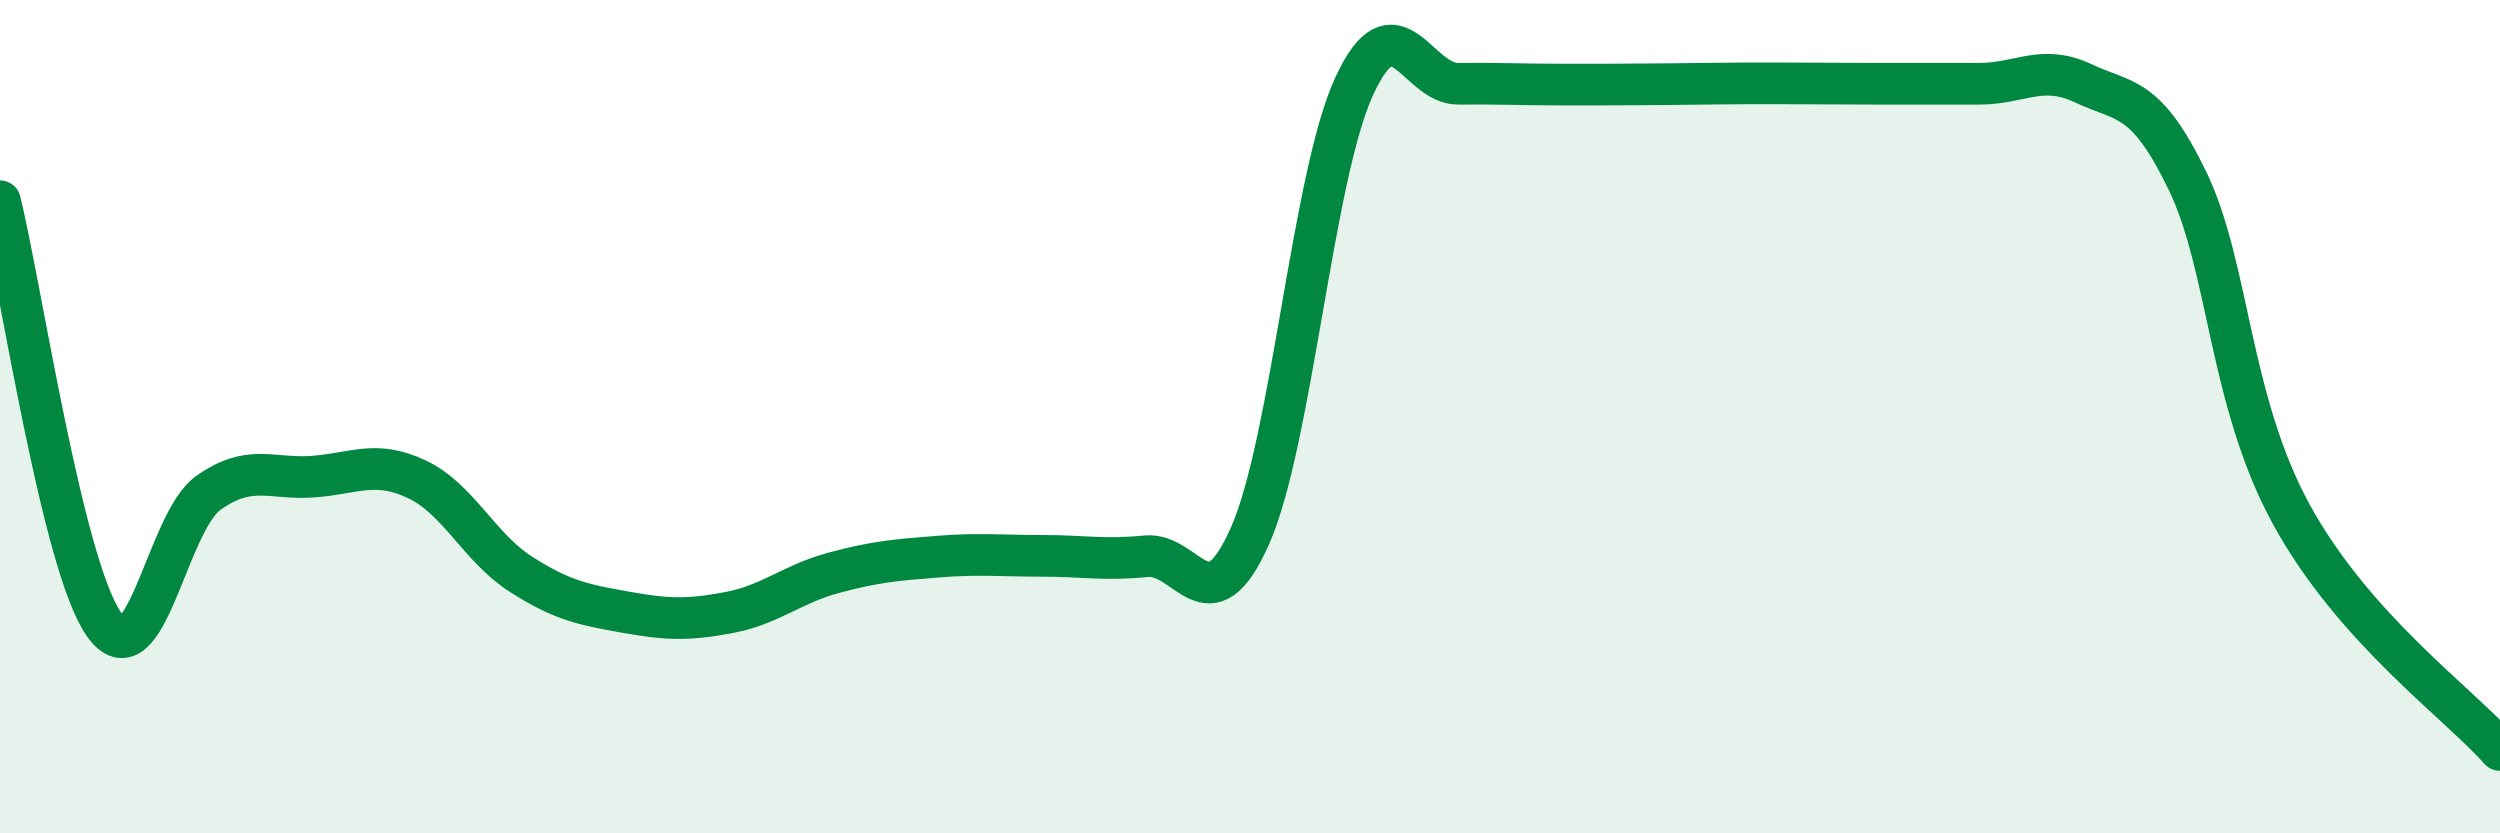 
    <svg width="60" height="20" viewBox="0 0 60 20" xmlns="http://www.w3.org/2000/svg">
      <path
        d="M 0,4.83 C 0.5,6.86 1.5,13.59 2.5,14.99 C 3.5,16.39 4,12.54 5,11.83 C 6,11.12 6.5,11.51 7.5,11.44 C 8.5,11.37 9,11.03 10,11.5 C 11,11.97 11.5,13.14 12.5,13.78 C 13.5,14.42 14,14.51 15,14.69 C 16,14.87 16.5,14.89 17.5,14.7 C 18.5,14.51 19,14.02 20,13.75 C 21,13.48 21.5,13.44 22.5,13.36 C 23.5,13.28 24,13.34 25,13.34 C 26,13.34 26.5,13.45 27.5,13.35 C 28.5,13.25 29,15.12 30,12.86 C 31,10.6 31.5,4.24 32.5,2.07 C 33.5,-0.1 34,2.02 35,2.01 C 36,2 36.5,2.03 37.5,2.03 C 38.5,2.03 39,2.03 40,2.02 C 41,2.01 41.5,2 42.5,2 C 43.5,2 44,2.01 45,2.01 C 46,2.01 46.5,2.01 47.5,2.01 C 48.5,2.01 49,1.53 50,2 C 51,2.47 51.5,2.27 52.5,4.34 C 53.5,6.41 53.5,9.63 55,12.36 C 56.5,15.09 59,16.87 60,18L60 20L0 20Z"
        fill="#008740"
        opacity="0.1"
        stroke-linecap="round"
        stroke-linejoin="round"
      />
      <path
        d="M 0,4.83 C 0.5,6.86 1.5,13.59 2.5,14.99 C 3.5,16.39 4,12.54 5,11.83 C 6,11.12 6.5,11.51 7.5,11.44 C 8.5,11.37 9,11.03 10,11.5 C 11,11.97 11.5,13.14 12.5,13.78 C 13.5,14.42 14,14.51 15,14.69 C 16,14.87 16.5,14.89 17.5,14.7 C 18.5,14.51 19,14.02 20,13.75 C 21,13.48 21.5,13.44 22.5,13.36 C 23.5,13.28 24,13.34 25,13.34 C 26,13.34 26.5,13.45 27.5,13.35 C 28.5,13.25 29,15.12 30,12.86 C 31,10.6 31.5,4.24 32.5,2.07 C 33.5,-0.1 34,2.02 35,2.01 C 36,2 36.5,2.03 37.5,2.03 C 38.5,2.03 39,2.03 40,2.02 C 41,2.01 41.5,2 42.5,2 C 43.5,2 44,2.01 45,2.01 C 46,2.01 46.5,2.01 47.5,2.01 C 48.5,2.01 49,1.53 50,2 C 51,2.47 51.5,2.27 52.5,4.34 C 53.5,6.41 53.5,9.63 55,12.36 C 56.5,15.09 59,16.87 60,18"
        stroke="#008740"
        stroke-width="1"
        fill="none"
        stroke-linecap="round"
        stroke-linejoin="round"
      />
    </svg>
  